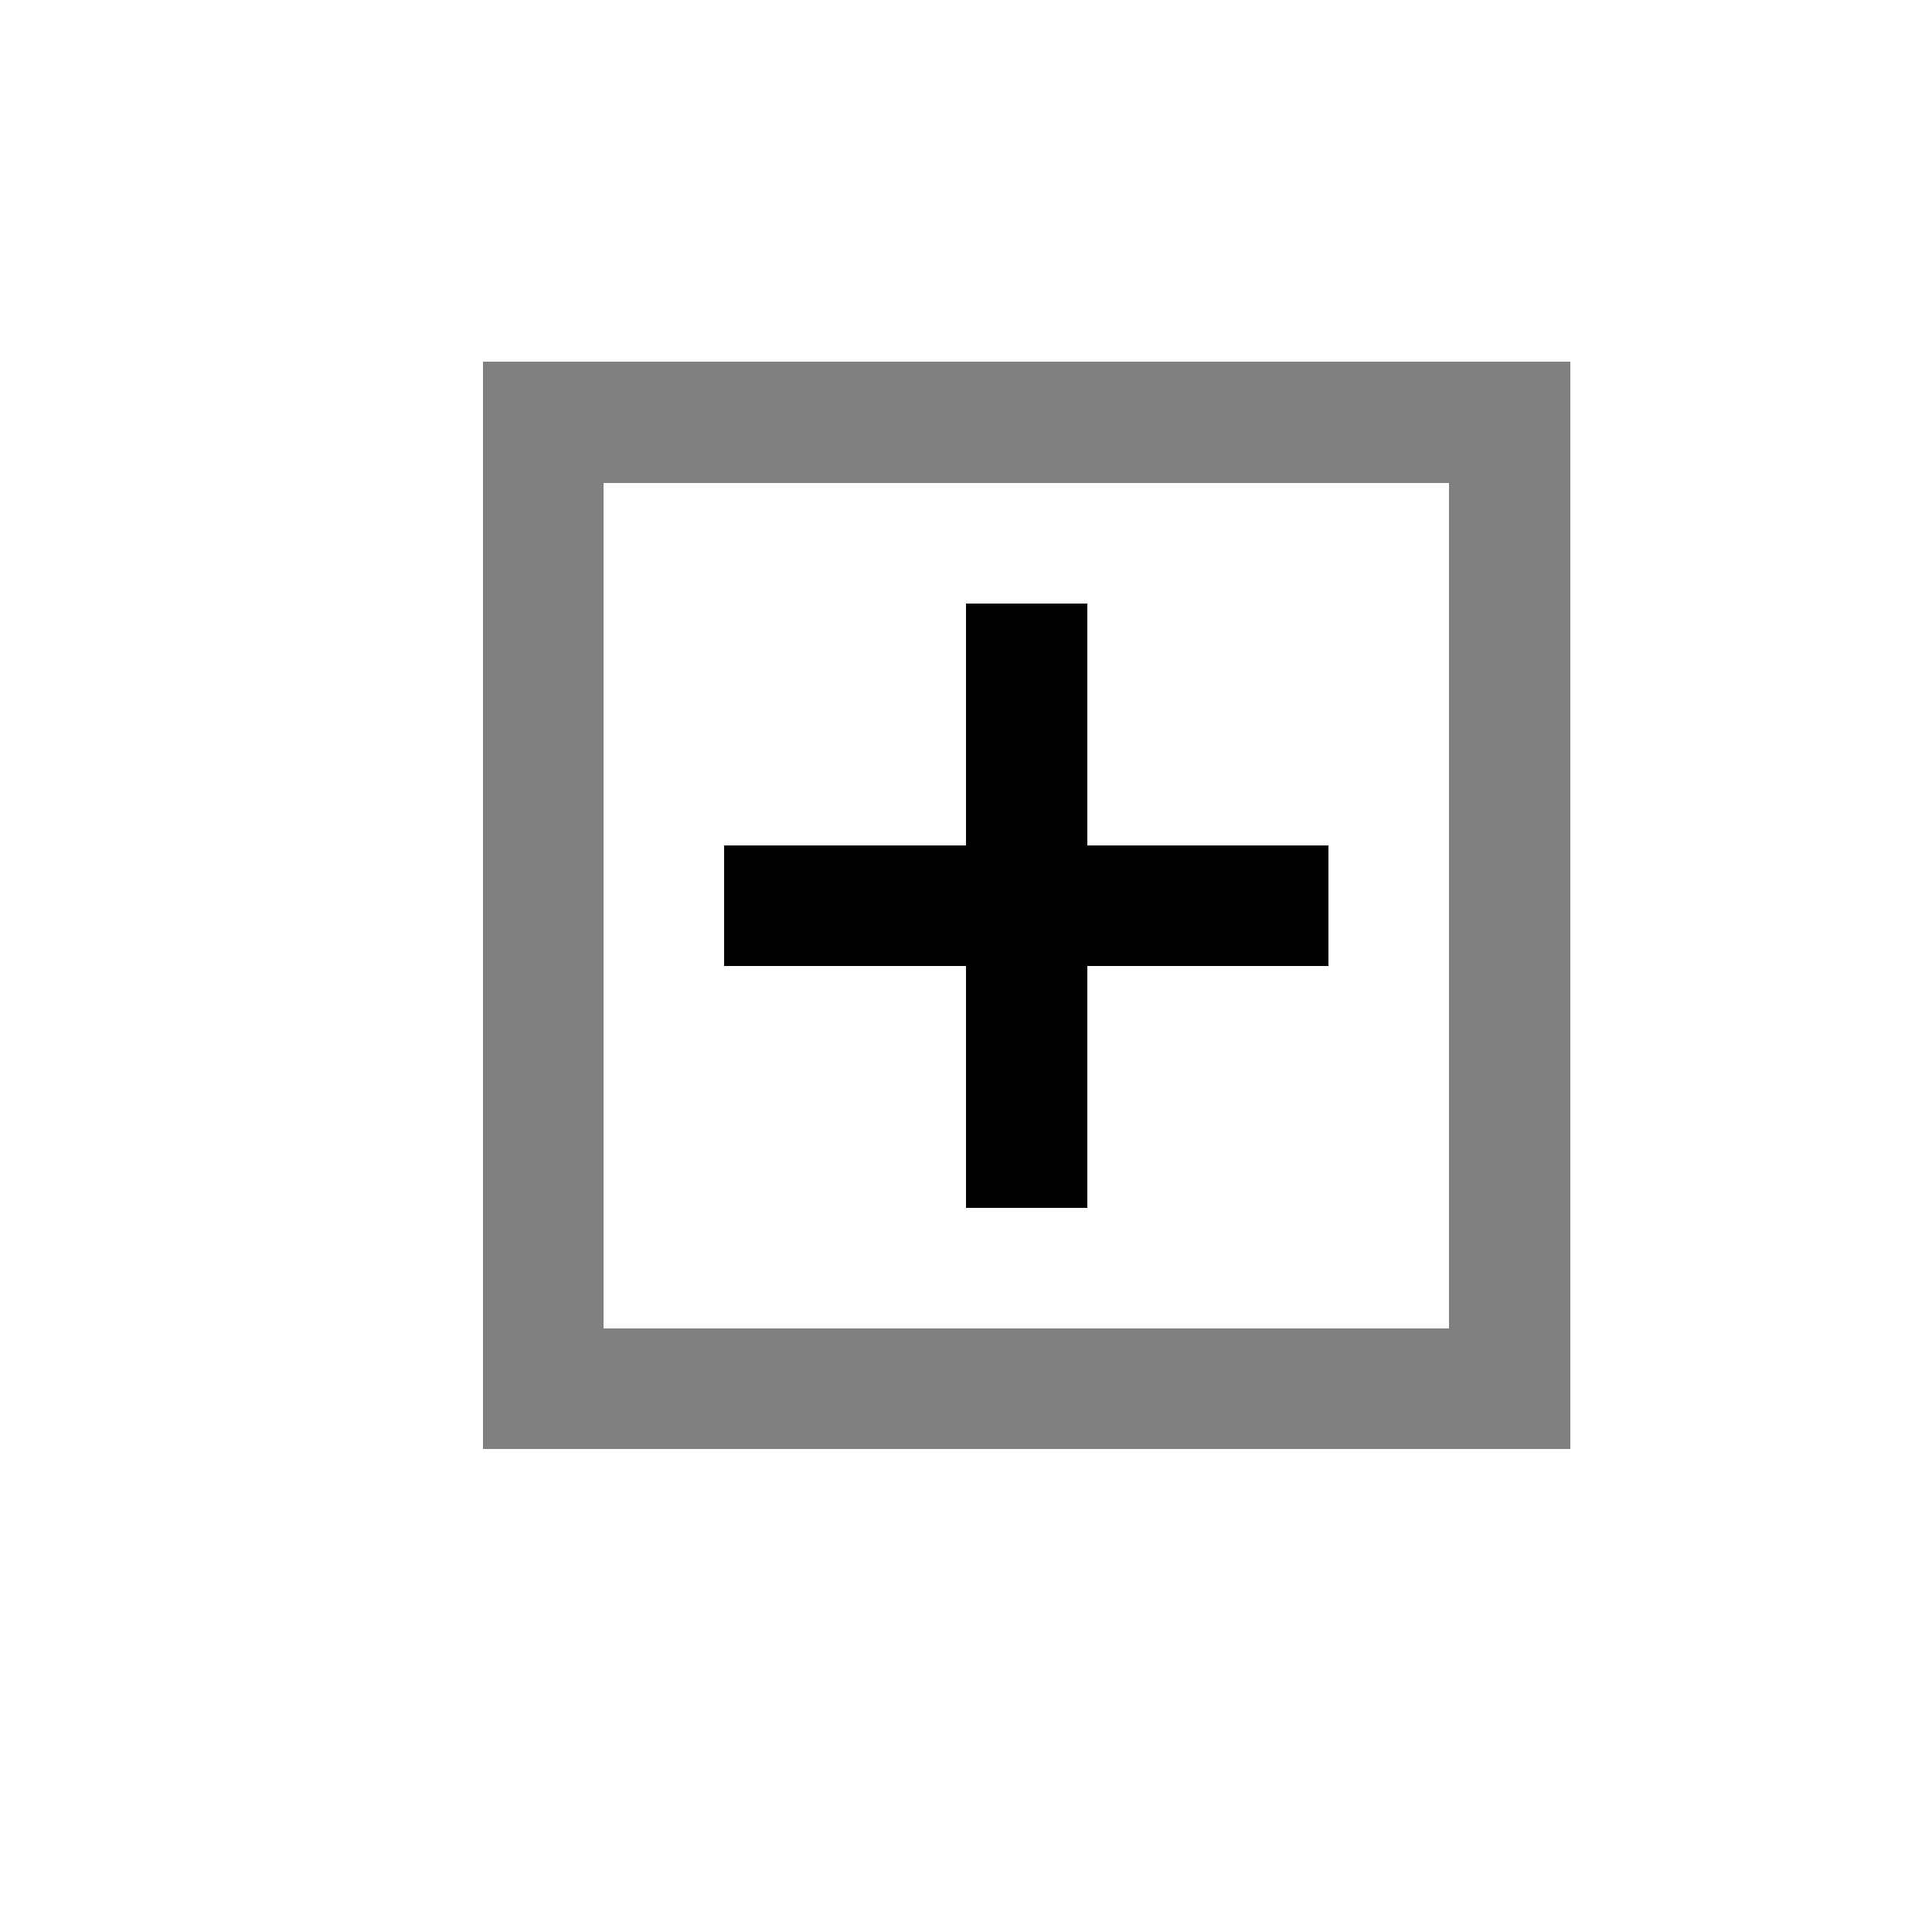<?xml version="1.0" encoding="UTF-8" standalone="no"?>
<!-- Created with Inkscape (http://www.inkscape.org/) -->

<svg
   xmlns:dc="http://purl.org/dc/elements/1.1/"
   xmlns:cc="http://creativecommons.org/ns#"
   xmlns:rdf="http://www.w3.org/1999/02/22-rdf-syntax-ns#"
   xmlns:svg="http://www.w3.org/2000/svg"
   xmlns="http://www.w3.org/2000/svg"
   xmlns:sodipodi="http://sodipodi.sourceforge.net/DTD/sodipodi-0.dtd"
   xmlns:inkscape="http://www.inkscape.org/namespaces/inkscape"
   width="16"
   height="16"
   viewBox="0 0 4.233 4.233"
   version="1.1"
   id="svg8"
   shape-rendering="crispEdges"
   sodipodi:docname="pan-down-symbolic.svg"
   inkscape:version="0.92.5 (2060ec1f9f, 2020-04-08)">
  <defs
     id="defs2" />
  <sodipodi:namedview
     id="base"
     pagecolor="#ffffff"
     bordercolor="#666666"
     borderopacity="1.0"
     inkscape:pageopacity="0.0"
     inkscape:pageshadow="2"
     inkscape:zoom="22.4"
     inkscape:cx="11.650233"
     inkscape:cy="10.389158"
     inkscape:document-units="mm"
     inkscape:current-layer="layer1"
     showgrid="true"
     units="px"
     inkscape:pagecheckerboard="true"
     inkscape:showpageshadow="false"
     showborder="true"
     objecttolerance="10000"
     inkscape:snap-bbox="true"
     inkscape:snap-nodes="true"
     gridtolerance="10000"
     inkscape:snap-global="true"
     inkscape:bbox-nodes="true"
     inkscape:window-width="1440"
     inkscape:window-height="848"
     inkscape:window-x="0"
     inkscape:window-y="0"
     inkscape:window-maximized="1">
    <inkscape:grid
       type="xygrid"
       id="grid10"
       empspacing="1"
       dotted="false" />
  </sodipodi:namedview>
  <g
     inkscape:label="Layer 1"
     inkscape:groupmode="layer"
     id="layer1"
     transform="translate(0,-292.767)">
    <rect
       style="fill:#808080;fill-opacity:1;stroke-width:0.265"
       id="rect4577"
       width="0.265"
       height="2.381"
       x="1.058"
       y="293.56" />
    <rect
       style="fill:#808080;fill-opacity:1;stroke-width:0.265"
       id="rect4579"
       width="2.117"
       height="0.265"
       x="1.323"
       y="293.56" />
    <rect
       style="fill:#808080;fill-opacity:1;stroke-width:0.265"
       id="rect4581"
       width="0.265"
       height="2.117"
       x="3.175"
       y="293.825" />
    <rect
       style="fill:#808080;fill-opacity:1;stroke-width:0.265"
       id="rect4583"
       width="1.852"
       height="0.265"
       x="1.323"
       y="295.677" />
    <rect
       style="fill:#000000;stroke-width:0.265"
       id="rect4585"
       width="0.265"
       height="1.323"
       x="2.117"
       y="294.09" />
    <rect
       style="fill:#000000;stroke-width:0.265"
       id="rect4587"
       width="1.323"
       height="0.265"
       x="1.587"
       y="294.619" />
  </g>
</svg>
